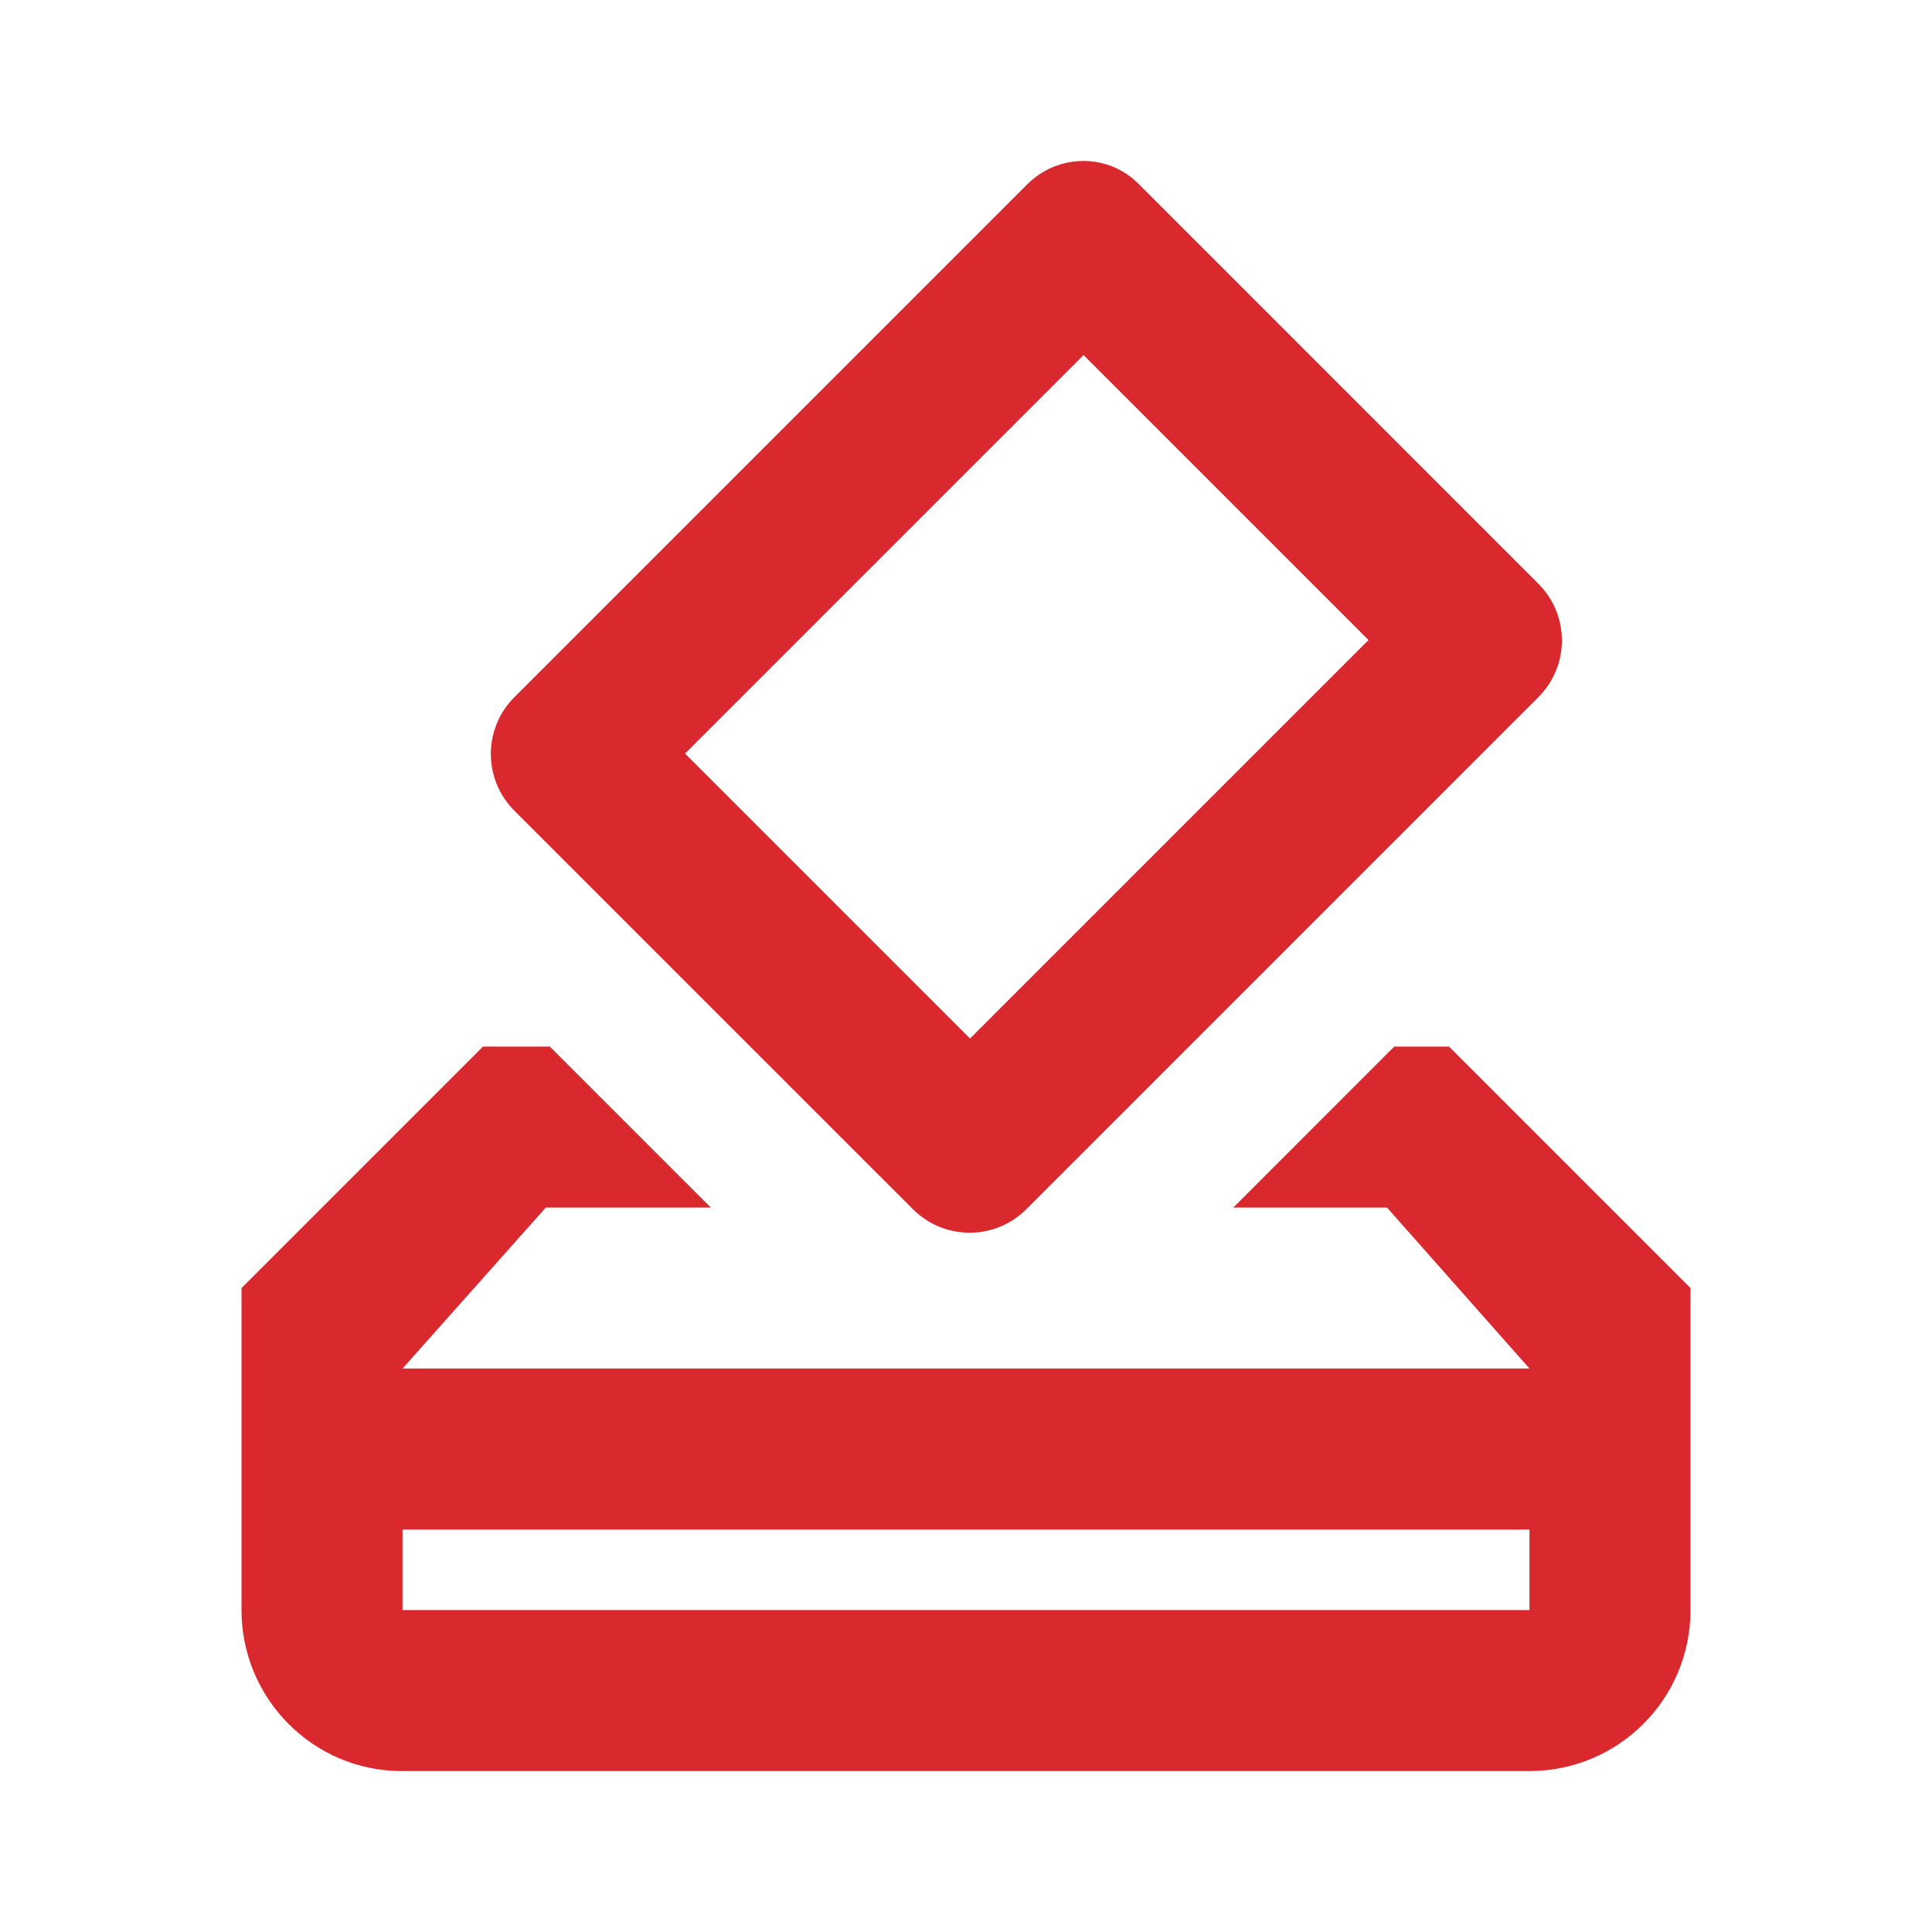 <svg width="50" height="50" viewBox="0 0 50 50" fill="none" xmlns="http://www.w3.org/2000/svg">
<path d="M37.5 27.085H36.083L31.917 31.252H35.896L39.583 35.418H10.417L14.125 31.252H18.396L14.229 27.085H12.5L6.25 33.335V41.668C6.25 43.96 8.104 45.835 10.396 45.835H39.583C41.875 45.835 43.75 43.981 43.75 41.668V33.335L37.5 27.085ZM39.583 41.668H10.417V39.585H39.583V41.668ZM23.625 31.293C24.438 32.106 25.75 32.106 26.562 31.293L39.812 18.043C40.625 17.231 40.625 15.918 39.812 15.106L29.5 4.793C28.708 3.96 27.396 3.96 26.583 4.772L13.312 18.043C12.5 18.856 12.5 20.168 13.312 20.981L23.625 31.293ZM28.042 9.189L35.417 16.564L25.104 26.877L17.729 19.502L28.042 9.189Z" fill="#D9292F"/>
</svg>
